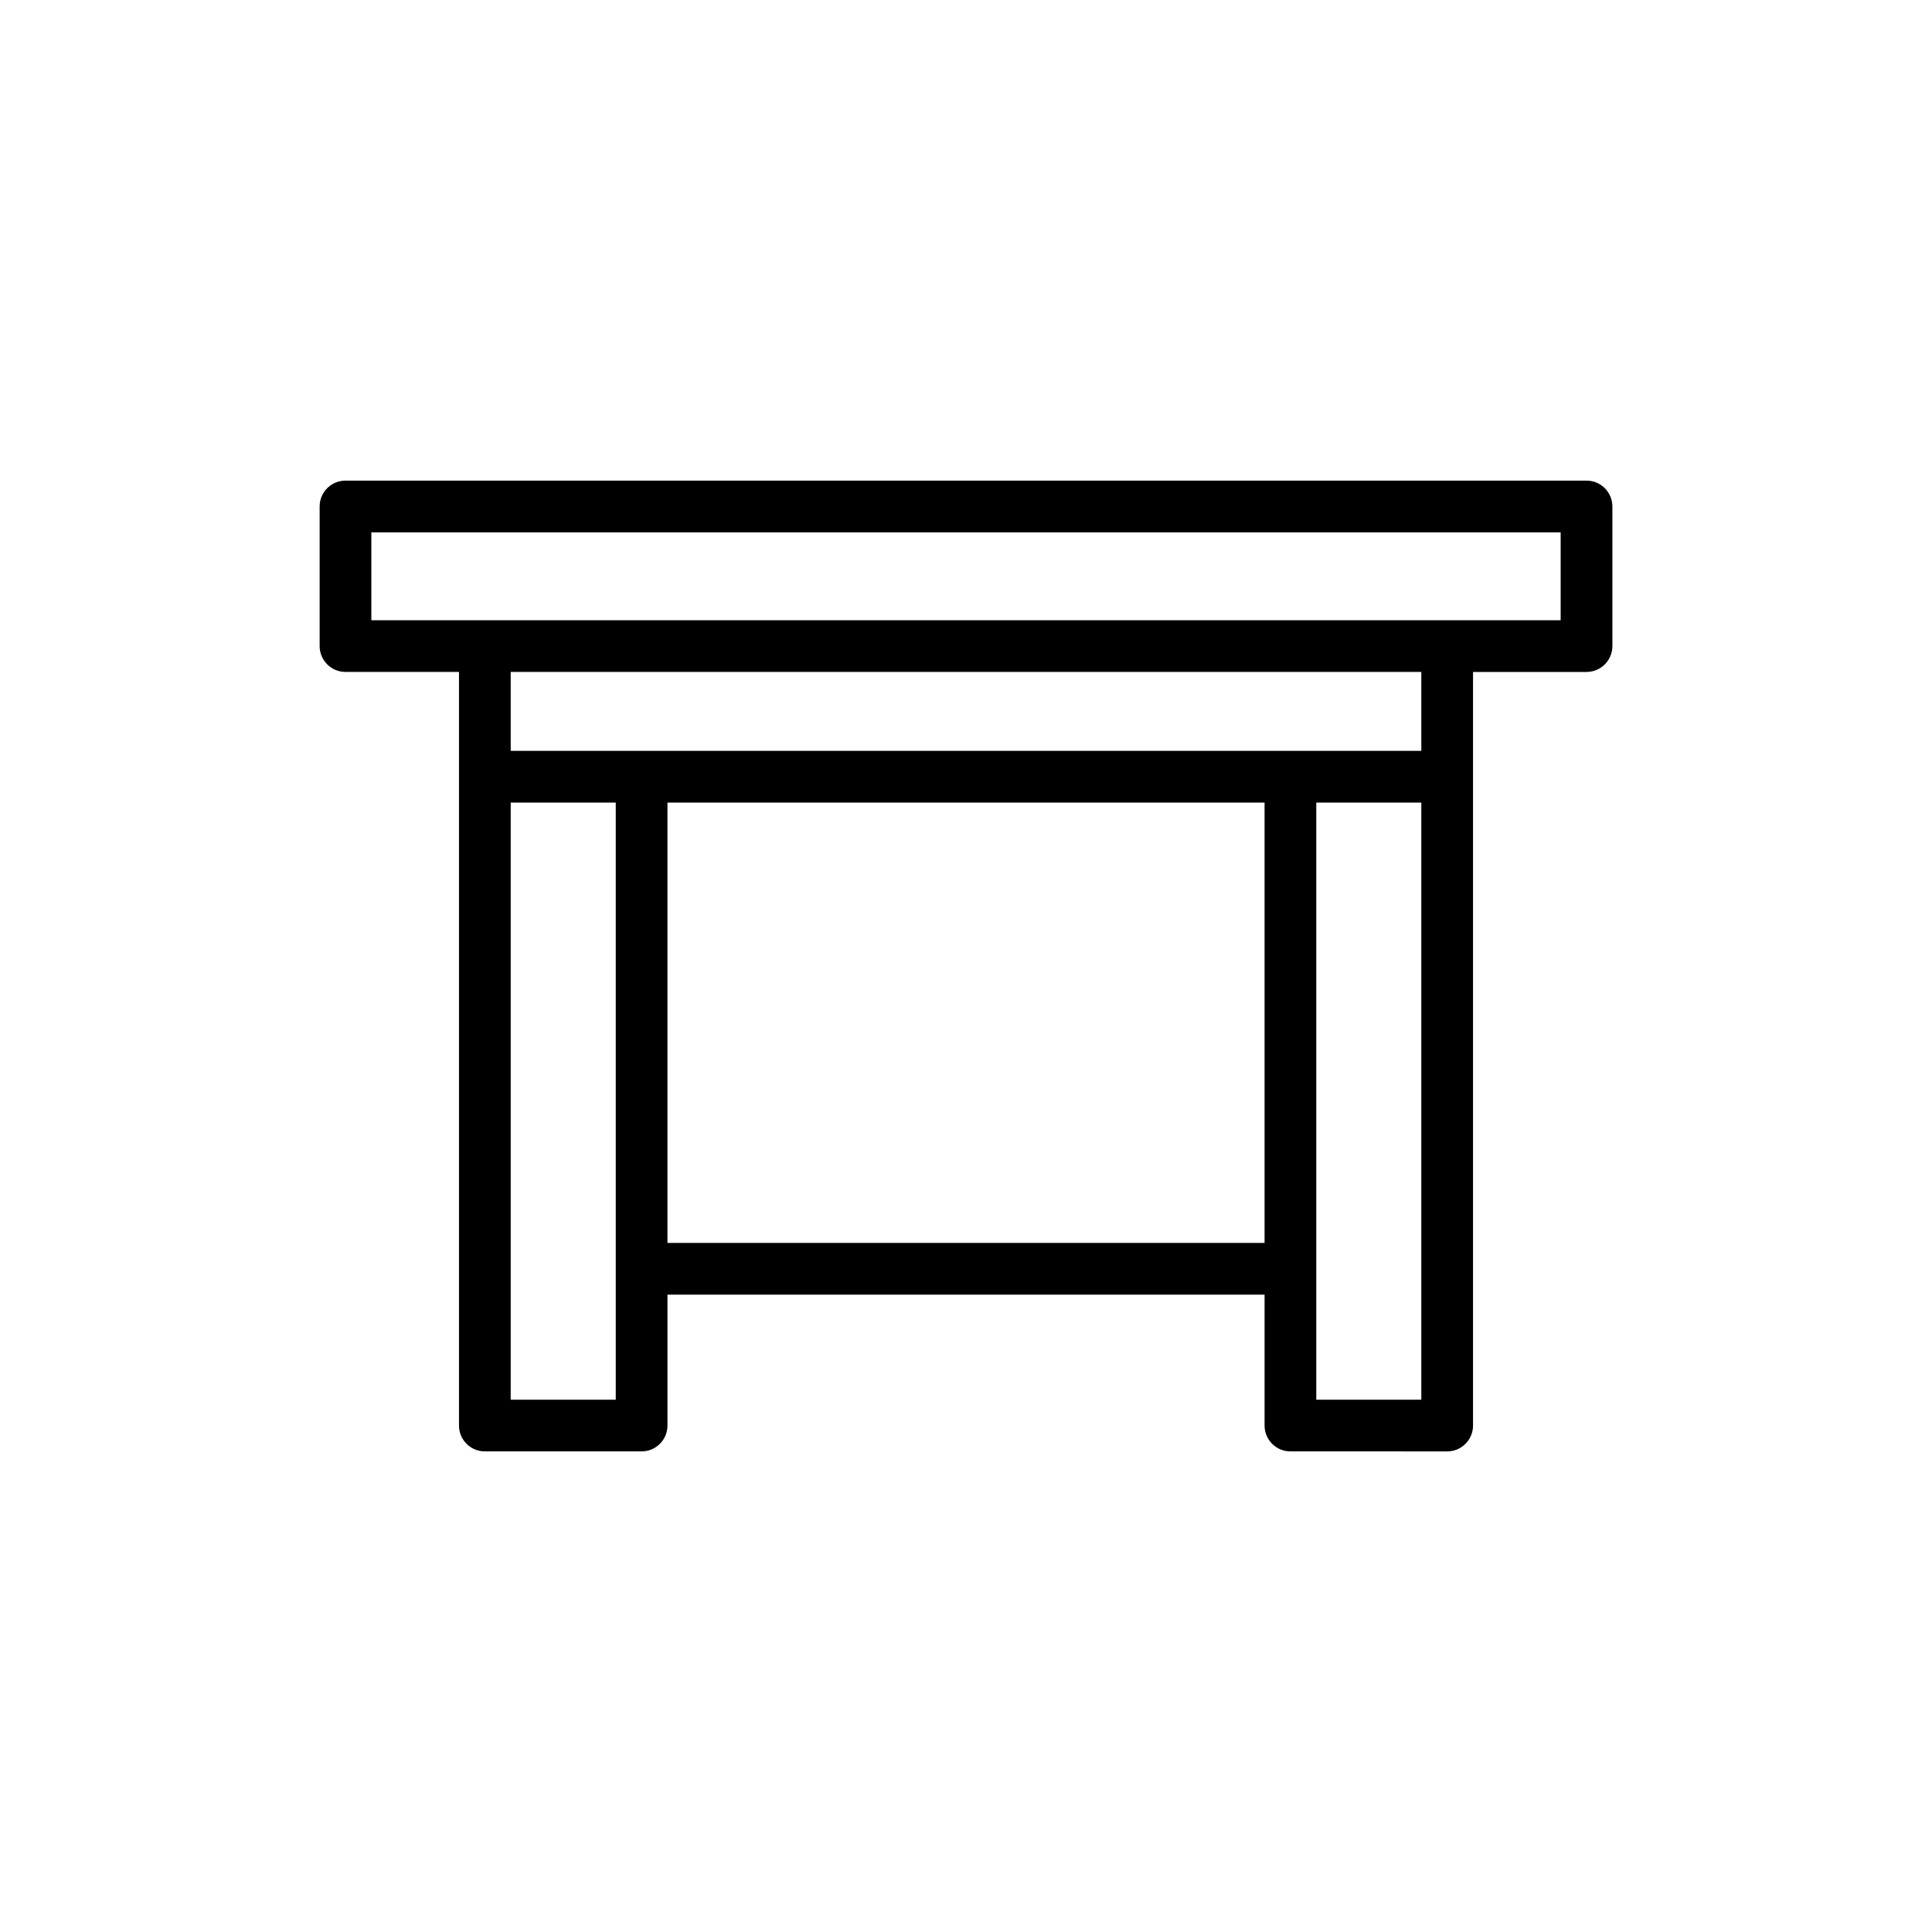 <?xml version="1.0" encoding="UTF-8"?>
<!-- Uploaded to: ICON Repo, www.svgrepo.com, Generator: ICON Repo Mixer Tools -->
<svg fill="#000000" width="800px" height="800px" version="1.1" viewBox="144 144 512 512" xmlns="http://www.w3.org/2000/svg">
 <path d="m564.44 271.37h-328.88c-3.785 0-6.852 3.066-6.852 6.852v36.996c0 3.785 3.066 6.852 6.852 6.852h30.078v199.71c0 3.789 3.062 6.852 6.852 6.852h41.543c3.789 0 6.852-3.066 6.852-6.852v-34.688h158.24v34.688c0 3.789 3.066 6.852 6.852 6.852l41.539 0.004c3.789 0 6.852-3.066 6.852-6.852v-199.71h30.078c3.785 0 6.852-3.066 6.852-6.852v-36.996c-0.004-3.789-3.066-6.856-6.856-6.856zm-257.26 243.56h-27.84v-158.24h27.84zm13.703-41.539v-116.7h158.24v116.7zm199.78 41.539h-27.836v-158.24h27.836zm0-171.94h-241.32v-20.918h241.32zm36.926-34.621h-315.18v-23.293h315.18z"/>
</svg>